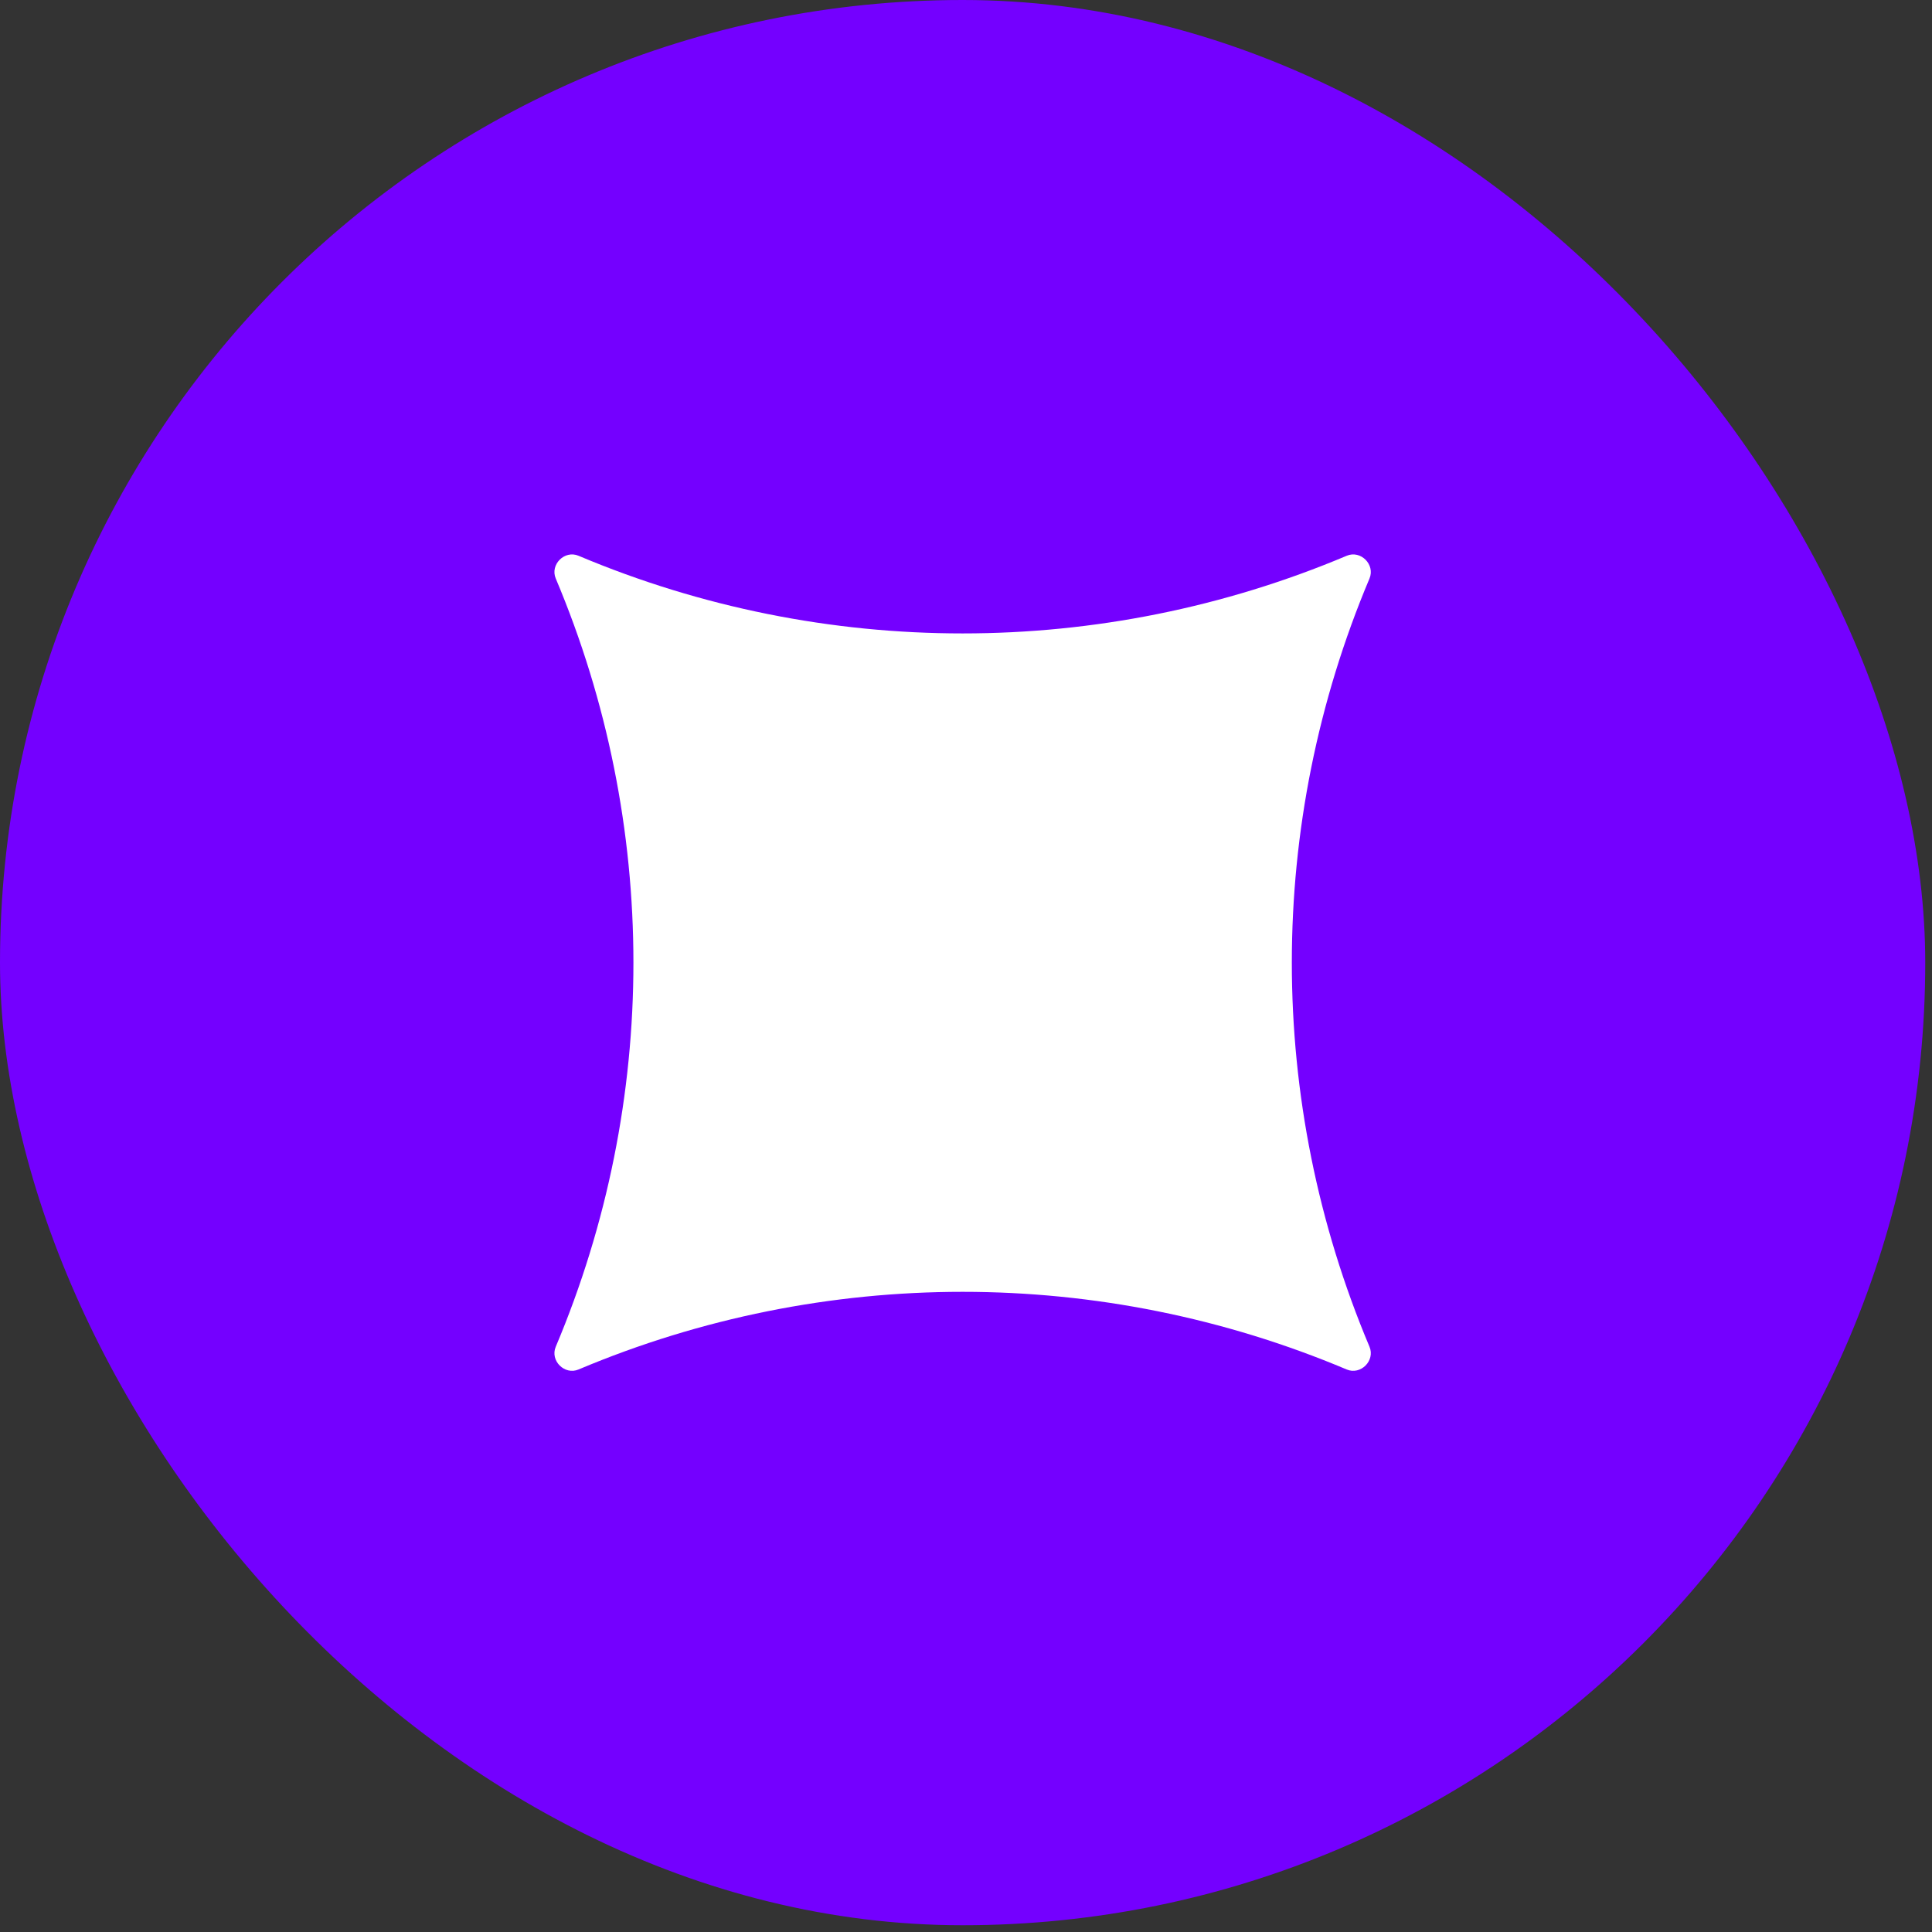 <svg width="105" height="105" viewBox="0 0 105 105" fill="none" xmlns="http://www.w3.org/2000/svg">
<rect x="0" y="0" width="105" height="105" fill="#333333" stroke="none"/>
<rect width="104.633" height="104.633" rx="52.316" fill="#7400FF"/>
<path d="M73.192 30.204C73.949 29.884 74.748 30.684 74.429 31.441C68.801 44.786 68.801 59.847 74.429 73.192C74.748 73.949 73.949 74.748 73.192 74.429C59.847 68.801 44.786 68.801 31.441 74.429C30.684 74.748 29.884 73.949 30.204 73.192C35.832 59.847 35.832 44.786 30.204 31.441C29.884 30.684 30.684 29.884 31.441 30.204C44.786 35.832 59.847 35.832 73.192 30.204Z" fill="white"/>
</svg>
